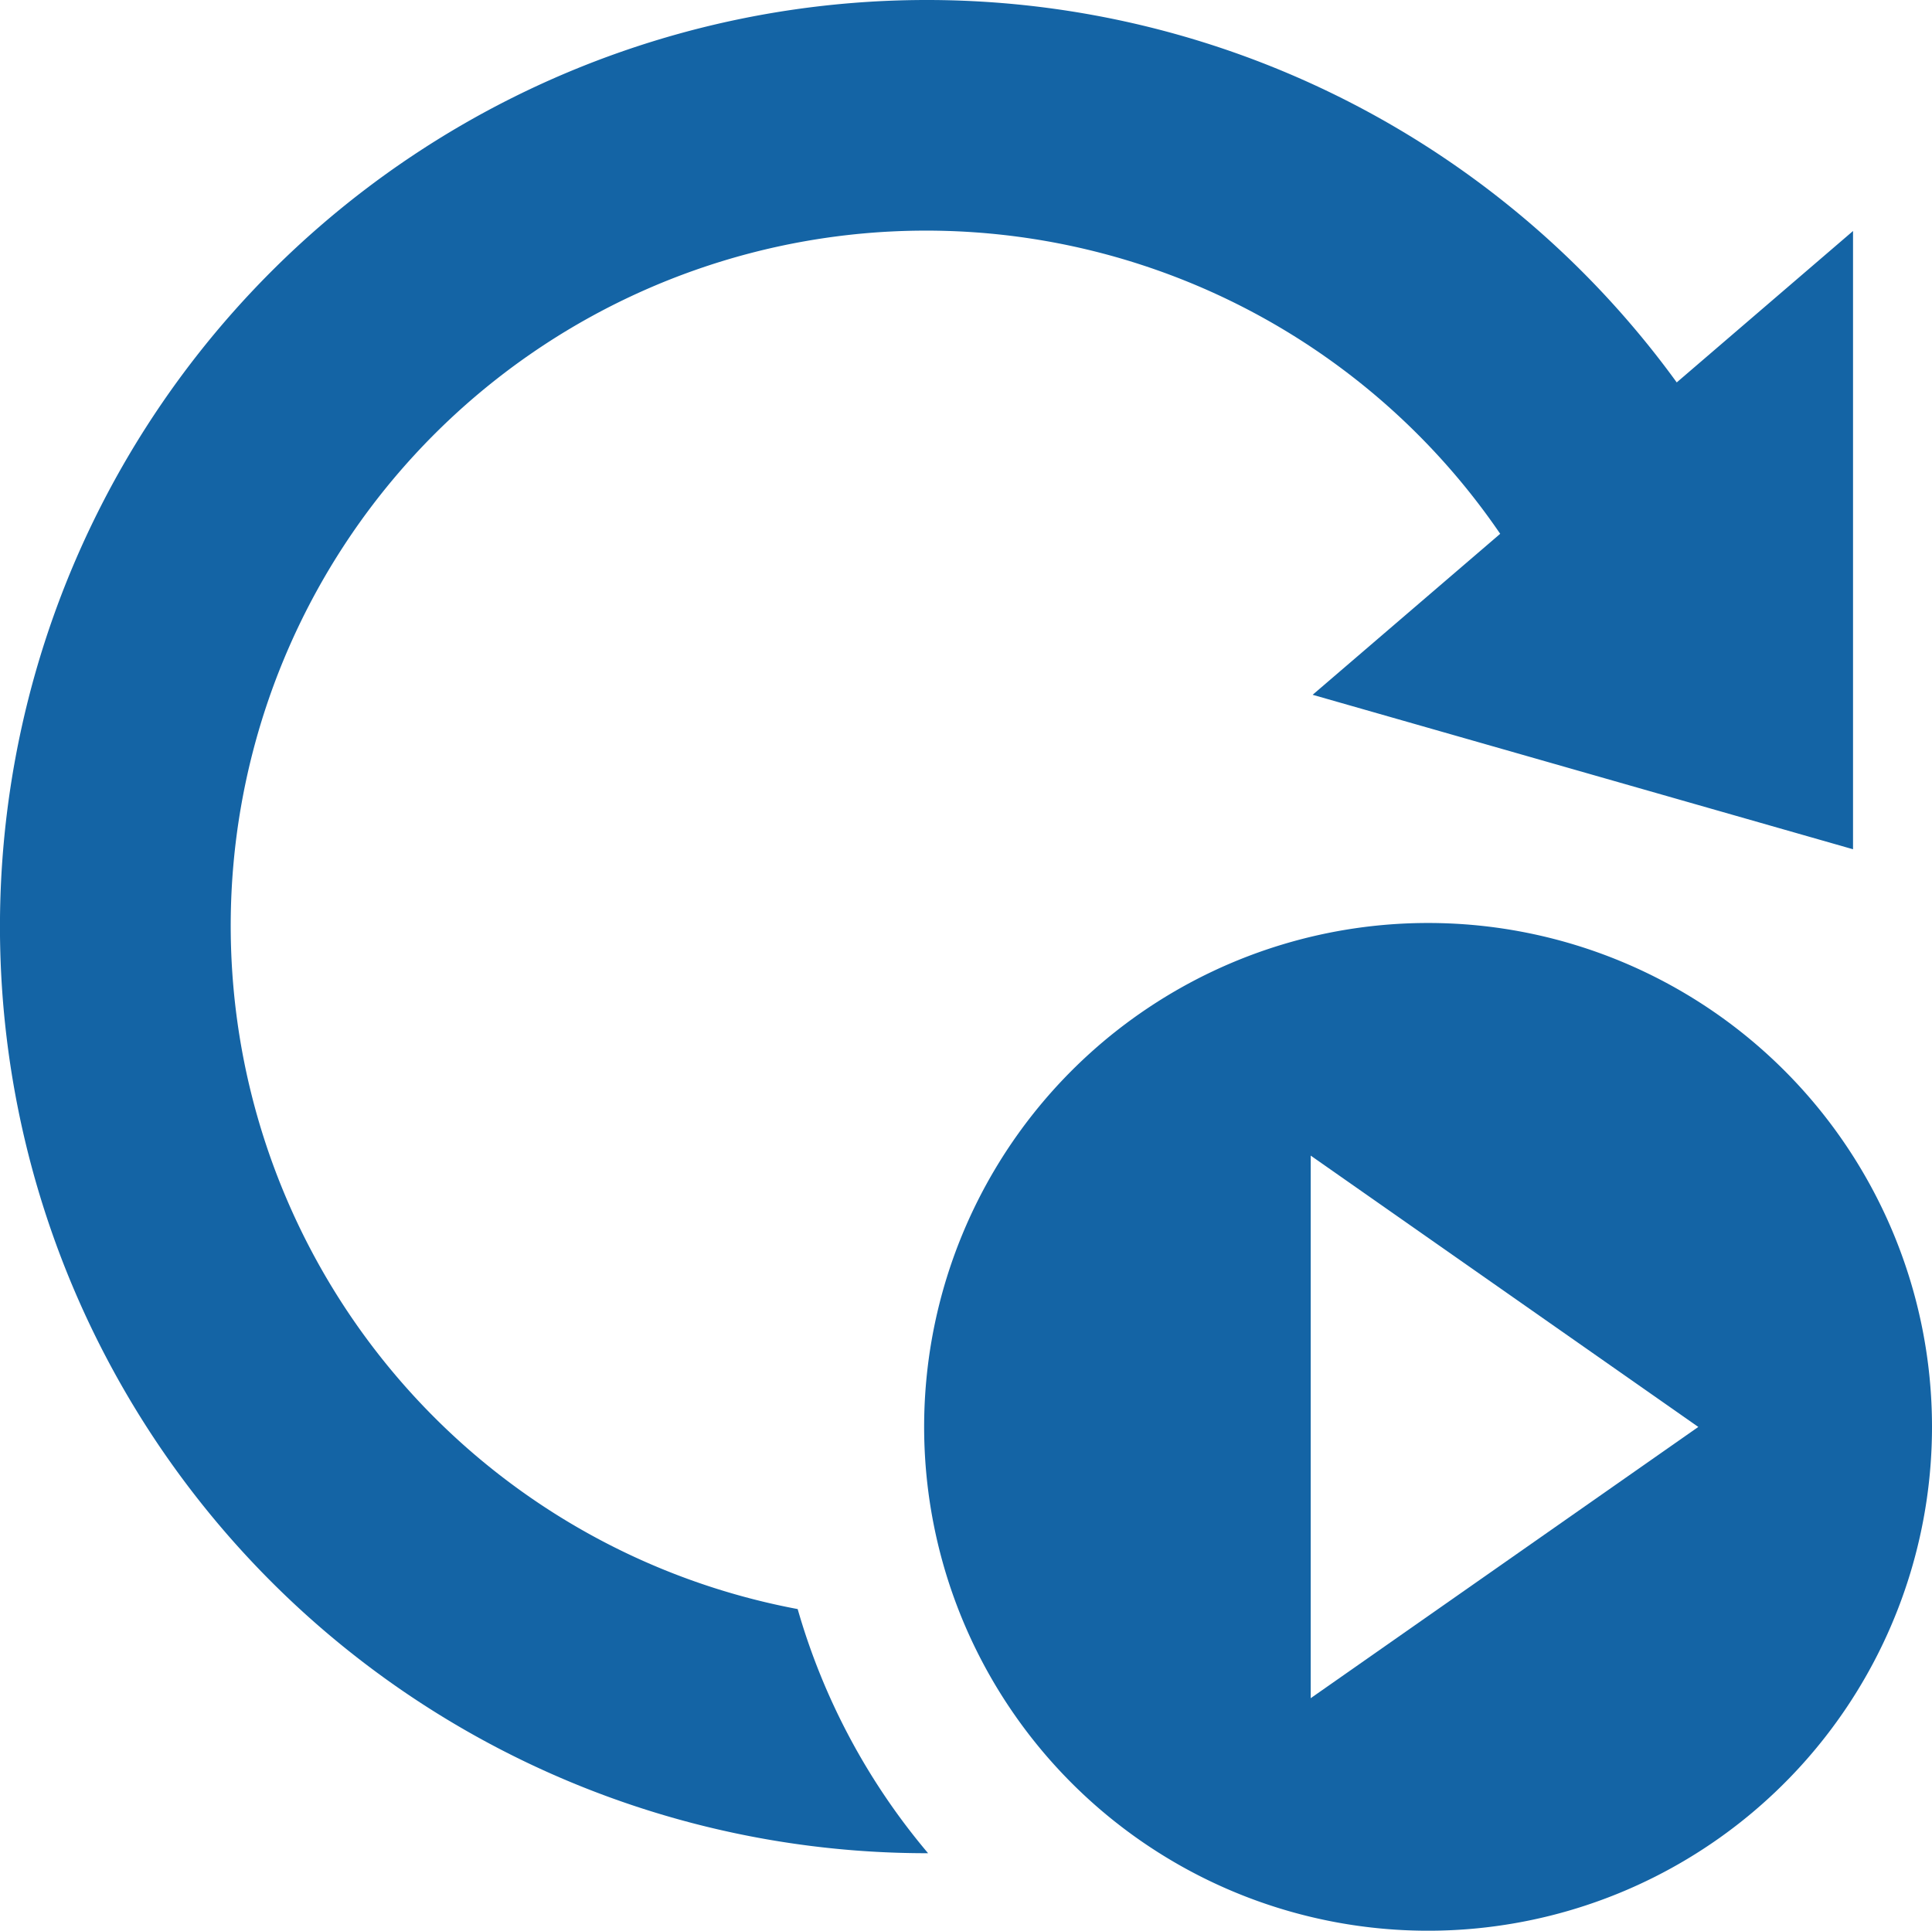 <svg xmlns="http://www.w3.org/2000/svg" width="24" height="23.987" viewBox="0 0 24 23.987"><g id="automate" transform="translate(-4.957 -5.09)"><path id="Path_564" data-name="Path 564" d="M131.265,125a6.26,6.26,0,1,0,6.255,6.26A6.26,6.26,0,0,0,131.265,125Zm-1.463,9.631v-6.741l4.815,3.371Z" transform="translate(-108.563 -108.443)" fill="#1464a5"></path><path id="Path_565" data-name="Path 565" d="M14.867,25.081a8.637,8.637,0,1,1,8.726-13.359l-2.33,2,6.713,1.919V7.96L25.786,9.841a11.512,11.512,0,1,0-9.319,18.273h.019a8.2,8.2,0,0,1-1.62-3.033Z" transform="translate(0 0)" fill="#1464a5"></path></g></svg>